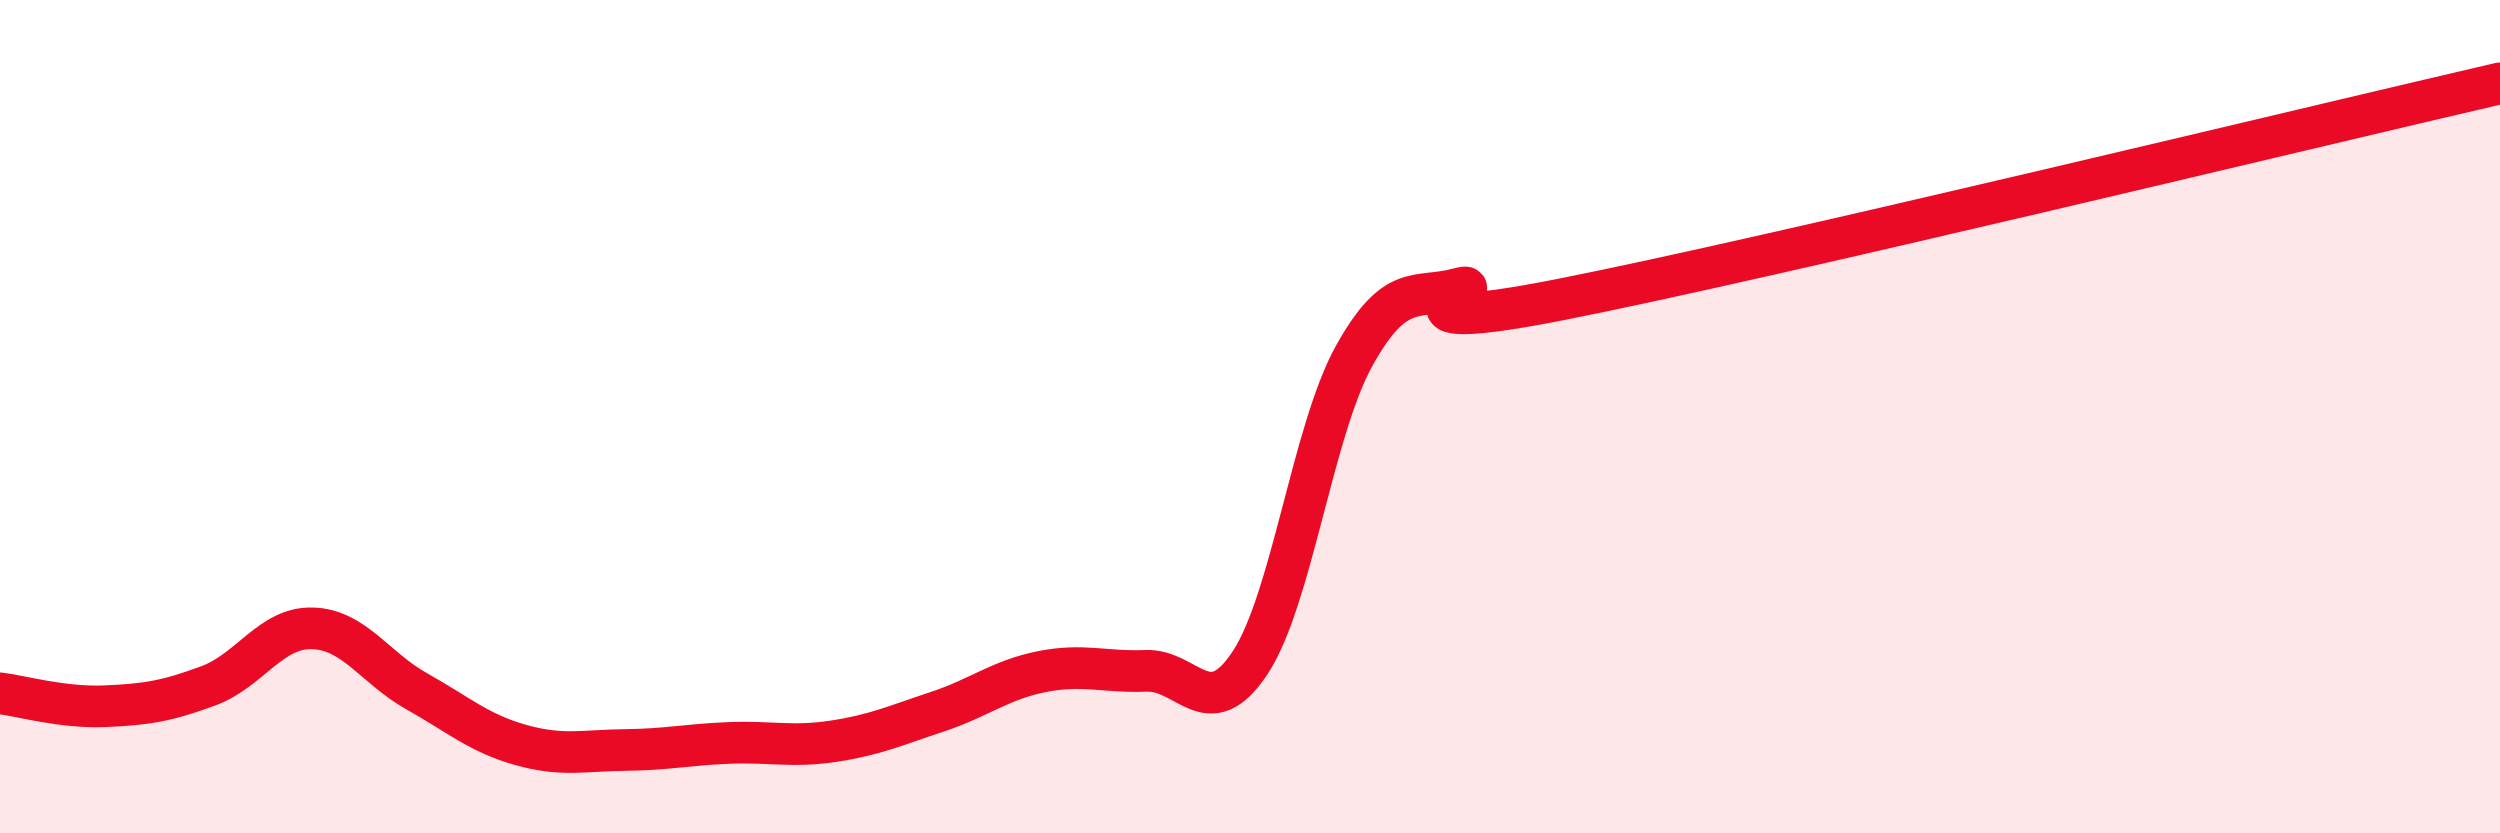 
    <svg width="60" height="20" viewBox="0 0 60 20" xmlns="http://www.w3.org/2000/svg">
      <path
        d="M 0,16.64 C 0.5,16.7 1.5,16.99 2.5,16.95 C 3.5,16.91 4,16.83 5,16.46 C 6,16.09 6.5,15.05 7.5,15.08 C 8.5,15.11 9,16.03 10,16.59 C 11,17.15 11.5,17.6 12.5,17.88 C 13.5,18.16 14,18.01 15,18 C 16,17.99 16.5,17.87 17.5,17.83 C 18.5,17.79 19,17.94 20,17.79 C 21,17.64 21.5,17.41 22.5,17.08 C 23.5,16.75 24,16.32 25,16.12 C 26,15.92 26.5,16.14 27.5,16.1 C 28.5,16.06 29,17.42 30,15.91 C 31,14.4 31.5,10.34 32.5,8.54 C 33.5,6.74 34,7.2 35,6.93 C 36,6.66 32.5,8.17 37.5,7.18 C 42.5,6.19 55.5,3.04 60,2L60 20L0 20Z"
        fill="#EB0A25"
        opacity="0.1"
        stroke-linecap="round"
        stroke-linejoin="round"
      />
      <path
        d="M 0,16.64 C 0.5,16.7 1.5,16.99 2.5,16.95 C 3.5,16.91 4,16.83 5,16.46 C 6,16.09 6.5,15.05 7.5,15.08 C 8.5,15.11 9,16.03 10,16.59 C 11,17.15 11.5,17.6 12.5,17.88 C 13.5,18.16 14,18.01 15,18 C 16,17.99 16.5,17.87 17.5,17.83 C 18.5,17.79 19,17.94 20,17.79 C 21,17.64 21.5,17.41 22.5,17.08 C 23.5,16.75 24,16.32 25,16.12 C 26,15.92 26.5,16.14 27.5,16.1 C 28.5,16.06 29,17.42 30,15.91 C 31,14.4 31.5,10.34 32.5,8.54 C 33.5,6.74 34,7.2 35,6.93 C 36,6.66 32.5,8.17 37.5,7.18 C 42.5,6.19 55.5,3.04 60,2"
        stroke="#EB0A25"
        stroke-width="1"
        fill="none"
        stroke-linecap="round"
        stroke-linejoin="round"
      />
    </svg>
  